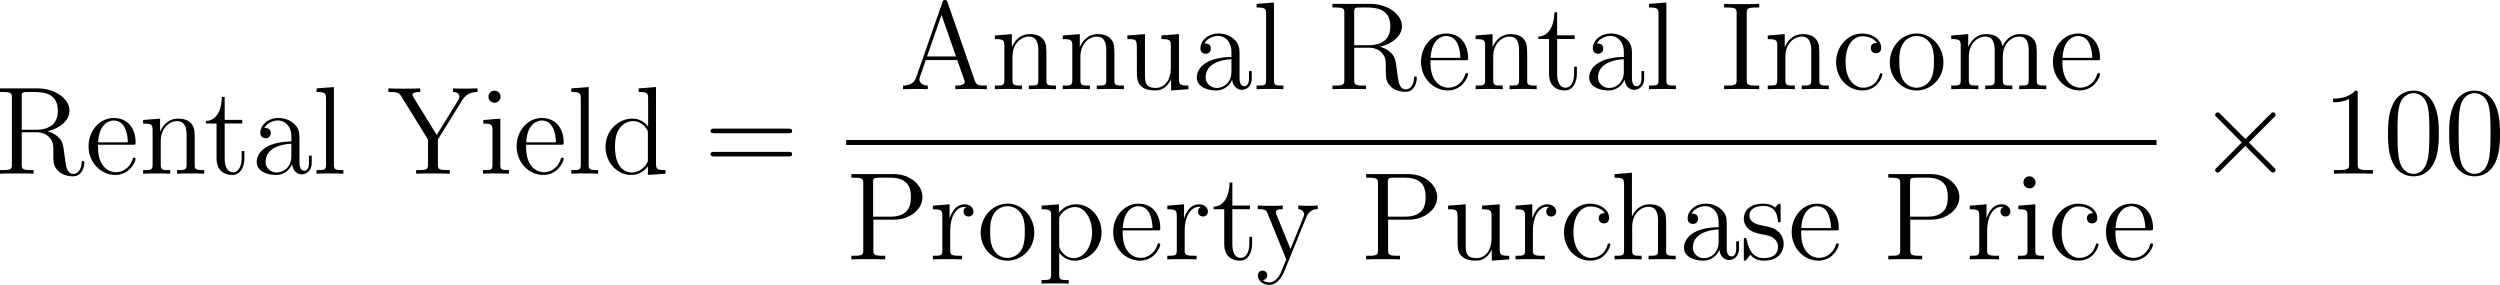 <svg xmlns="http://www.w3.org/2000/svg" xmlns:xlink="http://www.w3.org/1999/xlink" width="360.483" height="41.077" viewBox="-0.481 -0.282 270.362 30.807"><defs><path id="w" d="M4.65-3.324 2.26-5.703c-.144-.143-.168-.167-.263-.167-.12 0-.24.108-.24.24 0 .083.024.107.156.238l2.39 2.403-2.39 2.403c-.132.132-.156.156-.156.24 0 .13.12.238.24.238.095 0 .12-.024.263-.167l2.379-2.379L7.113-.179c.024.012.108.071.18.071a.232.232 0 0 0 .239-.239c0-.024 0-.071-.036-.131-.012-.024-1.913-1.901-2.51-2.51l2.187-2.189c.06-.071.24-.227.299-.298.012-.024.06-.072.06-.156a.232.232 0 0 0-.24-.239c-.095 0-.143.048-.274.18L4.65-3.325Z"/><path id="y" d="M5.356-3.826c0-.992-.06-1.96-.49-2.869-.49-.992-1.351-1.255-1.937-1.255-.693 0-1.542.347-1.985 1.339C.61-5.858.49-5.117.49-3.826c0 1.16.084 2.033.514 2.882A2.126 2.126 0 0 0 2.917.25c1.04 0 1.638-.622 1.985-1.315.43-.897.454-2.068.454-2.762ZM2.917.012c-.383 0-1.16-.215-1.387-1.518-.13-.718-.13-1.626-.13-2.464 0-.98 0-1.865.191-2.57.203-.801.813-1.172 1.327-1.172.454 0 1.148.275 1.375 1.303.155.681.155 1.626.155 2.439 0 .8 0 1.71-.131 2.439C4.089-.215 3.336.012 2.917.012Z"/><path id="x" d="M3.443-7.663c0-.275 0-.287-.239-.287-.287.323-.885.765-2.116.765v.347c.275 0 .873 0 1.53-.311v6.228c0 .43-.036.574-1.088.574h-.37V0c.322-.024 1.482-.024 1.877-.024s1.542 0 1.865.024v-.347H4.53c-1.052 0-1.088-.143-1.088-.574v-6.742Z"/><path id="j" d="M8.07-3.873c.167 0 .382 0 .382-.216 0-.227-.203-.227-.382-.227H1.028c-.167 0-.382 0-.382.215 0 .228.203.228.382.228H8.07Zm0 2.223c.167 0 .382 0 .382-.215 0-.227-.203-.227-.382-.227H1.028c-.167 0-.382 0-.382.215 0 .227.203.227.382.227H8.07Z"/><path id="k" d="M4.627-8.32c-.048-.144-.072-.216-.24-.216s-.19.036-.25.227l-2.5 7.15c-.167.49-.501.8-1.266.812V0c.729-.024.753-.024 1.147-.024.335 0 .909 0 1.22.024v-.347c-.502-.012-.801-.263-.801-.597 0-.072 0-.096.06-.252l.55-1.59h3.012l.658 1.877c.06.144.06.168.06.204 0 .358-.61.358-.91.358V0c.276-.024 1.22-.024 1.555-.024s1.196 0 1.47.024v-.347c-.777 0-.992 0-1.16-.49L4.628-8.32Zm-.574 1.207 1.387 3.98H2.666l1.387-3.98Z"/><path id="m" d="M2.594-7.257c0-.442.036-.562.933-.562h.263v-.346c-.287.024-1.315.024-1.674.024s-1.399 0-1.686-.024v.346h.263c.897 0 .933.12.933.562v6.348c0 .443-.036.562-.933.562H.43V0c.287-.024 1.315-.024 1.674-.024s1.399 0 1.686.024v-.347h-.263c-.897 0-.933-.12-.933-.562v-6.348Z"/><path id="q" d="M2.606-3.802h2.02c1.4 0 2.679-.944 2.679-2.152 0-1.16-1.16-2.211-2.774-2.211H.502v.346h.24c.86 0 .896.12.896.562v6.348c0 .443-.036.562-.897.562H.502V0C.79-.024 1.77-.024 2.116-.024c.359 0 1.339 0 1.626.024v-.347h-.24c-.86 0-.896-.12-.896-.562v-2.893Zm-.024-.287V-7.34c0-.395.024-.479.55-.479h1.124c1.937 0 1.937 1.351 1.937 1.865 0 .502 0 1.865-1.949 1.865H2.582Z"/><path id="a" d="M5.045-4.065C6.23-4.34 7.15-5.093 7.15-6.013c0-1.16-1.35-2.152-3.072-2.152H.502v.346h.24c.86 0 .896.12.896.562v6.348c0 .443-.036.562-.897.562H.502V0c.275-.024 1.255-.024 1.602-.024s1.34 0 1.614.024v-.347H3.48c-.86 0-.897-.12-.897-.562v-3.06H3.97c.466 0 .909.131 1.231.466.407.454.407.705.407 1.53 0 .945 0 1.256.526 1.77.18.18.681.454 1.35.454.933 0 1.089-1.04 1.089-1.291 0-.072 0-.18-.132-.18-.12 0-.12.072-.131.192-.06.717-.407 1.04-.79 1.04-.55 0-.669-.562-.764-1.196a55.695 55.695 0 0 1-.12-.896c-.084-.598-.131-.98-.49-1.351-.132-.132-.442-.454-1.1-.634Zm-1.124-.143H2.582V-7.34c0-.275 0-.419.251-.467.108-.012.467-.012.706-.012.968 0 2.498 0 2.498 1.806 0 1.04-.562 1.805-2.116 1.805Z"/><path id="g" d="M7.185-7.042c.395-.633.945-.777 1.459-.777v-.346c-.67.024-.694.024-1.112.024-.323 0-.92 0-1.22-.024v.346c.347 0 .598.156.598.443 0 .155-.024.19-.143.382l-2.02 3.288-2.224-3.599c-.072-.12-.096-.155-.096-.227 0-.25.31-.287.741-.287v-.346c-.275.024-1.243.024-1.578.024s-1.184 0-1.47-.024v.346c.848 0 1.004.036 1.267.467l2.522 4.088v2.355c0 .443-.036.562-.896.562h-.24V0C3.05-.024 4.03-.024 4.377-.024s1.327 0 1.614.024v-.347h-.24c-.872 0-.896-.12-.896-.538v-2.39l2.331-3.767Z"/><path id="e" d="M4.615-3.192c0-.646 0-1.124-.526-1.59-.419-.383-.957-.55-1.483-.55-.98 0-1.733.646-1.733 1.423 0 .346.227.514.502.514a.47.47 0 0 0 .49-.49c0-.49-.43-.49-.61-.49.275-.503.85-.718 1.327-.718.55 0 1.256.454 1.256 1.53v.479C1.435-3.05.526-2.044.526-1.124c0 .945 1.1 1.244 1.83 1.244A1.63 1.63 0 0 0 3.908-.933c.048.562.419.993.933.993.25 0 .944-.168.944-1.124v-.67h-.263v.67c0 .681-.287.777-.454.777-.454 0-.454-.634-.454-.813v-2.092Zm-.777 1.506C3.838-.514 2.965-.12 2.45-.12c-.586 0-1.076-.43-1.076-1.004 0-1.578 2.032-1.721 2.463-1.745v1.183Z"/><path id="n" d="M4.328-4.423c-.144 0-.586 0-.586.49 0 .287.203.49.49.49.275 0 .502-.167.502-.514 0-.801-.837-1.375-1.805-1.375-1.399 0-2.51 1.243-2.51 2.75C.418-1.052 1.565.12 2.916.12c1.578 0 1.937-1.435 1.937-1.543s-.084-.107-.12-.107c-.107 0-.12.036-.155.18-.263.848-.909 1.207-1.554 1.207-.73 0-1.698-.634-1.698-2.451 0-1.985 1.016-2.475 1.614-2.475.454 0 1.112.18 1.387.646Z"/><path id="i" d="M3.587-8.165v.346c.813 0 .908.084.908.67v2.642a1.86 1.86 0 0 0-1.494-.765C1.614-5.272.418-4.101.418-2.57.418-1.052 1.554.12 2.87.12c.909 0 1.435-.598 1.602-.825V.12L6.157 0v-.347c-.813 0-.909-.083-.909-.67v-7.28l-1.661.132ZM4.47-1.4c0 .215 0 .251-.167.514-.287.419-.777.765-1.375.765-.31 0-1.602-.12-1.602-2.438 0-.861.143-1.34.406-1.734.24-.37.718-.741 1.316-.741.74 0 1.16.538 1.279.73.143.202.143.226.143.441V-1.4Z"/><path id="b" d="M4.579-2.774c.263 0 .287 0 .287-.227 0-1.207-.646-2.331-2.092-2.331C1.41-5.332.359-4.101.359-2.618.359-1.04 1.579.12 2.905.12c1.423 0 1.96-1.292 1.96-1.543 0-.071-.059-.12-.13-.12-.096 0-.12.06-.144.12C4.28-.418 3.479-.143 2.977-.143s-1.71-.335-1.71-2.403v-.228H4.58ZM1.279-3c.096-1.877 1.148-2.092 1.483-2.092 1.279 0 1.35 1.686 1.363 2.092H1.279Z"/><path id="u" d="M5.32-2.905c0-1.112 0-1.447-.275-1.83-.347-.465-.909-.537-1.315-.537-1.028 0-1.506.777-1.674 1.147h-.012v-4.172l-1.661.132v.346c.813 0 .908.084.908.67v6.264c0 .538-.131.538-.908.538V0c.31-.024.956-.024 1.29-.024.347 0 .993 0 1.304.024v-.347c-.765 0-.909 0-.909-.538v-2.223c0-1.256.825-1.925 1.566-1.925s.909.61.909 1.339v2.81c0 .537-.132.537-.909.537V0c.311-.024.957-.024 1.292-.024.346 0 .992 0 1.303.024v-.347c-.598 0-.897 0-.909-.358v-2.2Z"/><path id="h" d="M2.08-7.364a.587.587 0 0 0-.586-.586.574.574 0 0 0-.573.574c0 .358.286.585.573.585.371 0 .586-.31.586-.573ZM.43-5.141v.347c.766 0 .873.072.873.658v3.251c0 .538-.131.538-.908.538V0c.334-.024.908-.024 1.255-.024.131 0 .825 0 1.231.024v-.347c-.777 0-.825-.06-.825-.526v-4.4L.43-5.14Z"/><path id="f" d="m2.056-8.297-1.661.132v.346c.812 0 .908.084.908.67v6.264c0 .538-.131.538-.908.538V0c.334-.024.92-.024 1.279-.024s.956 0 1.29.024v-.347c-.764 0-.908 0-.908-.538v-7.412Z"/><path id="p" d="M8.572-2.905c0-1.112 0-1.447-.275-1.83-.347-.465-.909-.537-1.315-.537-.992 0-1.495.717-1.686 1.183-.167-.92-.813-1.183-1.566-1.183-1.16 0-1.614.992-1.71 1.231h-.012v-1.231l-1.625.131v.347c.813 0 .908.084.908.67v3.24c0 .537-.131.537-.908.537V0c.31-.024.956-.024 1.29-.024.347 0 .993 0 1.304.024v-.347c-.765 0-.909 0-.909-.538v-2.223c0-1.256.825-1.925 1.566-1.925s.909.61.909 1.339v2.81c0 .537-.132.537-.909.537V0c.311-.024.957-.024 1.292-.024.346 0 .992 0 1.303.024v-.347c-.765 0-.909 0-.909-.538v-2.223c0-1.256.825-1.925 1.566-1.925s.909.61.909 1.339v2.81c0 .537-.132.537-.909.537V0c.311-.024.957-.024 1.291-.024.347 0 .993 0 1.303.024v-.347c-.597 0-.896 0-.908-.358v-2.2Z"/><path id="c" d="M5.32-2.905c0-1.112 0-1.447-.275-1.83-.347-.465-.909-.537-1.315-.537-1.16 0-1.614.992-1.71 1.231h-.012v-1.231l-1.625.131v.347c.813 0 .908.084.908.67v3.24c0 .537-.131.537-.908.537V0c.31-.024.956-.024 1.29-.024.347 0 .993 0 1.304.024v-.347c-.765 0-.909 0-.909-.538v-2.223c0-1.256.825-1.925 1.566-1.925s.909.61.909 1.339v2.81c0 .537-.132.537-.909.537V0c.311-.024.957-.024 1.292-.024.346 0 .992 0 1.303.024v-.347c-.598 0-.897 0-.909-.358v-2.2Z"/><path id="o" d="M5.487-2.558c0-1.543-1.171-2.774-2.558-2.774-1.435 0-2.57 1.267-2.57 2.774C.359-1.028 1.554.12 2.917.12c1.41 0 2.57-1.172 2.57-2.678ZM2.93-.143c-.442 0-.98-.192-1.327-.778-.323-.538-.335-1.243-.335-1.745 0-.454 0-1.184.37-1.722a1.535 1.535 0 0 1 1.28-.705c.466 0 .968.215 1.291.682.37.55.37 1.303.37 1.745 0 .418 0 1.16-.31 1.722a1.558 1.558 0 0 1-1.339.8Z"/><path id="s" d="M2.929 1.973c-.765 0-.909 0-.909-.538v-2.08c.216.298.706.765 1.47.765 1.376 0 2.583-1.16 2.583-2.702 0-1.519-1.124-2.69-2.427-2.69-1.052 0-1.614.753-1.65.8v-.8l-1.661.131v.347c.837 0 .908.084.908.61v5.619c0 .538-.131.538-.908.538v.346c.31-.024.956-.024 1.29-.024.348 0 .993 0 1.304.024v-.346ZM2.02-3.814c0-.227 0-.239.132-.43A1.723 1.723 0 0 1 3.55-5.01c.896 0 1.614 1.088 1.614 2.427C5.165-1.16 4.352-.12 3.43-.12a1.41 1.41 0 0 1-.956-.382c-.275-.275-.455-.514-.455-.849v-2.463Z"/><path id="r" d="M1.997-2.786c0-1.16.478-2.247 1.398-2.247.096 0 .12 0 .168.012-.096.048-.287.12-.287.442 0 .347.275.478.466.478.24 0 .478-.155.478-.478 0-.358-.323-.693-.837-.693-1.016 0-1.363 1.1-1.434 1.327h-.012v-1.327l-1.602.131v.347c.813 0 .908.084.908.67v3.24c0 .537-.131.537-.908.537V0c.334-.024.992-.024 1.35-.024.323 0 1.172 0 1.447.024v-.347h-.239c-.873 0-.896-.131-.896-.562v-1.877Z"/><path id="v" d="M3.921-5.057c0-.215 0-.275-.12-.275-.095 0-.322.263-.406.37-.37-.298-.741-.37-1.124-.37-1.446 0-1.876.789-1.876 1.447 0 .131 0 .55.454.968.382.335.789.418 1.339.526.657.131.813.167 1.112.406.215.18.37.443.37.778 0 .514-.299 1.087-1.35 1.087C1.53-.12.955-.574.692-1.77c-.047-.215-.047-.227-.06-.238-.023-.048-.071-.048-.107-.048-.131 0-.131.06-.131.275v1.626c0 .215 0 .275.12.275.059 0 .07-.012.274-.263.06-.084.06-.108.24-.3C1.481.12 2.127.12 2.33.12c1.256 0 1.877-.694 1.877-1.638 0-.646-.394-1.028-.502-1.136-.43-.37-.753-.442-1.542-.586-.359-.072-1.231-.239-1.231-.956 0-.37.25-.92 1.327-.92 1.303 0 1.374 1.111 1.398 1.482.012.095.096.095.132.095.131 0 .131-.06.131-.275v-1.243Z"/><path id="d" d="M2.008-4.806h1.686v-.347H2.008v-2.2h-.263C1.733-6.228 1.303-5.08.215-5.044v.239h1.016v3.324C1.231-.155 2.116.12 2.75.12c.753 0 1.147-.742 1.147-1.602v-.682h-.263v.658c0 .86-.346 1.363-.813 1.363-.813 0-.813-1.112-.813-1.316v-3.347Z"/><path id="l" d="M3.634-5.14v.346c.813 0 .909.084.909.67v2.14c0 1.016-.538 1.864-1.435 1.864-.98 0-1.04-.561-1.04-1.195v-3.957l-1.685.131v.347c.908 0 .908.036.908 1.1v1.793c0 .741 0 1.172.359 1.566.287.311.777.455 1.387.455.203 0 .585 0 .992-.347.347-.275.538-.73.538-.73V.12L6.229 0v-.347c-.813 0-.909-.083-.909-.67v-4.255l-1.686.131Z"/><path id="t" d="M4.842-3.993c.323-.801.885-.813 1.112-.813v-.347c-.347.024-.514.024-.897.024-.275 0-.299 0-.968-.024v.347c.442.024.55.299.55.514a.676.676 0 0 1-.072.287L3.347-.992 2.02-4.244c-.071-.167-.071-.24-.071-.251 0-.311.418-.311.657-.311v-.347c-.31.024-.896.024-1.231.024-.454 0-.478 0-1.16-.024v.347c.694 0 .79.06.945.43L2.94 0c-.526 1.267-.526 1.291-.574 1.387-.203.358-.526.813-1.064.813-.37 0-.598-.215-.598-.215s.419-.048.419-.467a.433.433 0 0 0-.443-.442c-.203 0-.454.12-.454.466 0 .455.442.897 1.076.897.67 0 1.16-.586 1.47-1.34l2.069-5.092Z"/></defs><g transform="matrix(1.13 0 0 1.13 -128.735 -75.445)"><use xlink:href="#a" x="112.997" y="83.14"/><use xlink:href="#b" x="121.612" y="83.14"/><use xlink:href="#c" x="126.814" y="83.14"/><use xlink:href="#d" x="132.993" y="83.14"/><use xlink:href="#e" x="137.545" y="83.14"/><use xlink:href="#f" x="143.398" y="83.14"/><use xlink:href="#g" x="150.552" y="83.14"/><use xlink:href="#h" x="159.327" y="83.14"/><use xlink:href="#b" x="162.579" y="83.14"/><use xlink:href="#f" x="167.781" y="83.14"/><use xlink:href="#i" x="171.033" y="83.14"/><use xlink:href="#j" x="180.857" y="83.14"/><use xlink:href="#k" x="199.553" y="75.052"/><use xlink:href="#c" x="208.328" y="75.052"/><use xlink:href="#c" x="214.831" y="75.052"/><use xlink:href="#l" x="221.009" y="75.052"/><use xlink:href="#e" x="227.513" y="75.052"/><use xlink:href="#f" x="233.366" y="75.052"/><use xlink:href="#a" x="240.519" y="75.052"/><use xlink:href="#b" x="249.134" y="75.052"/><use xlink:href="#c" x="254.337" y="75.052"/><use xlink:href="#d" x="260.515" y="75.052"/><use xlink:href="#e" x="265.067" y="75.052"/><use xlink:href="#f" x="270.92" y="75.052"/><use xlink:href="#m" x="278.074" y="75.052"/><use xlink:href="#c" x="282.297" y="75.052"/><use xlink:href="#n" x="288.8" y="75.052"/><use xlink:href="#o" x="294.003" y="75.052"/><use xlink:href="#p" x="299.856" y="75.052"/><use xlink:href="#b" x="309.611" y="75.052"/><path d="M194.478 79.912h125.41v.478h-125.41z"/><use xlink:href="#q" x="194.478" y="91.34"/><use xlink:href="#r" x="202.442" y="91.34"/><use xlink:href="#o" x="206.995" y="91.34"/><use xlink:href="#s" x="212.848" y="91.34"/><use xlink:href="#b" x="219.676" y="91.34"/><use xlink:href="#r" x="224.879" y="91.34"/><use xlink:href="#d" x="229.431" y="91.34"/><use xlink:href="#t" x="233.658" y="91.34"/><use xlink:href="#q" x="243.739" y="91.34"/><use xlink:href="#l" x="251.703" y="91.34"/><use xlink:href="#r" x="258.206" y="91.34"/><use xlink:href="#n" x="262.759" y="91.34"/><use xlink:href="#u" x="267.636" y="91.34"/><use xlink:href="#e" x="274.14" y="91.34"/><use xlink:href="#v" x="279.993" y="91.34"/><use xlink:href="#b" x="284.61" y="91.34"/><use xlink:href="#q" x="293.715" y="91.34"/><use xlink:href="#r" x="301.679" y="91.34"/><use xlink:href="#h" x="306.231" y="91.34"/><use xlink:href="#n" x="309.483" y="91.34"/><use xlink:href="#b" x="314.686" y="91.34"/><use xlink:href="#w" x="323.741" y="83.14"/><use xlink:href="#x" x="335.696" y="83.14"/><use xlink:href="#y" x="341.549" y="83.14"/><use xlink:href="#y" x="347.402" y="83.14"/></g></svg>